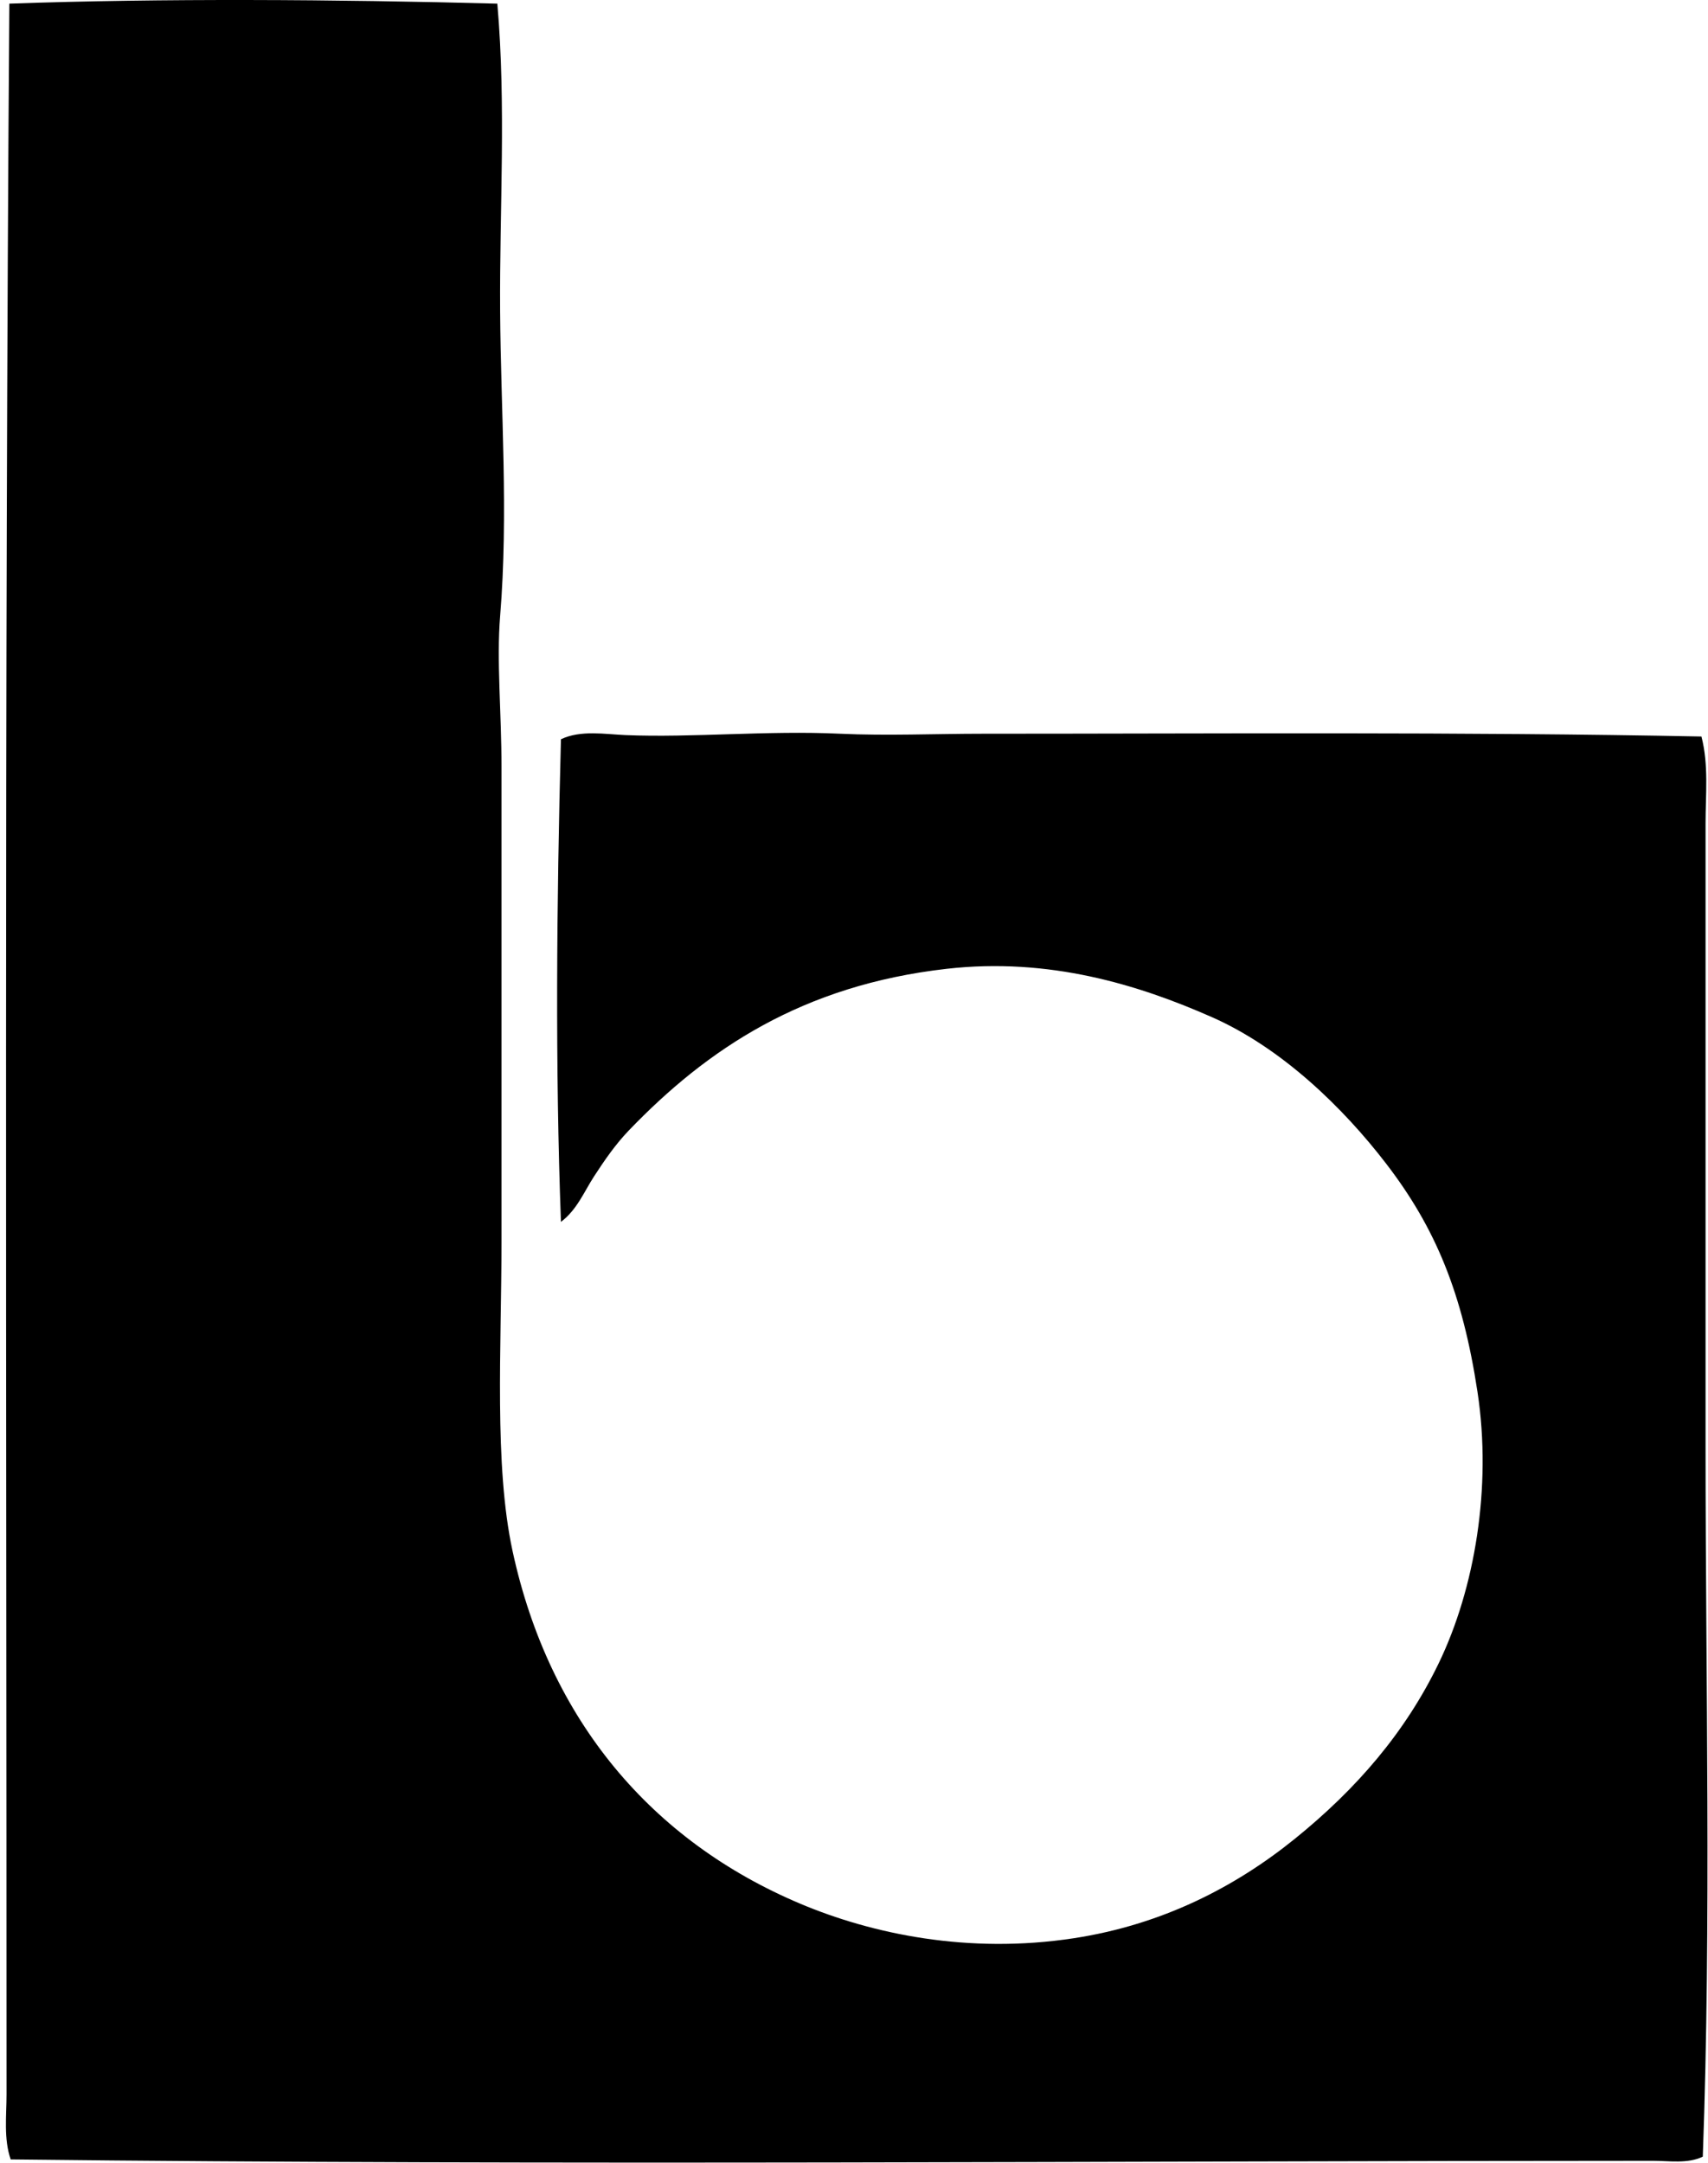 <svg xmlns="http://www.w3.org/2000/svg" width="158" height="200" fill="none" viewBox="0 0 158 200">
  <path fill="#000" fill-rule="evenodd" d="M46.007.335c.826 9.54.197 18.968.257 28.391.06 9.256.781 18.74 0 28.26-.336 4.111.128 8.941.128 13.939v43.863c0 9.801-.7 20.685 1.023 28.648 3.398 15.7 12.913 26.83 26.6 32.607 6.618 2.792 15.53 4.696 25.32 3.199 8.155-1.249 14.917-4.723 20.463-9.209 5.684-4.599 10.197-9.814 13.301-16.24 3.312-6.86 4.924-16.225 3.579-25.067-1.387-9.135-3.875-15.157-8.44-21.101-3.991-5.197-9.654-10.7-16.112-13.556-6.833-3.018-15.09-5.55-24.555-4.476-13.304 1.51-22.143 7.394-29.414 14.961-1.224 1.277-2.226 2.732-3.196 4.222-.917 1.408-1.589 3.112-3.07 4.218-.532-14.2-.404-29.458 0-44.631 1.83-.868 4.038-.467 6.01-.383 6.148.252 13.107-.443 19.822-.128 4.331.199 8.791 0 13.17 0 21.248 0 44.359-.184 66.499.257.684 2.619.383 5.377.383 8.054v57.548c0 21.796.54 43.884-.257 65.73-1.419.679-3.126.383-4.605.383-49.576.005-102.105.443-151.925-.128-.659-1.912-.383-4.033-.383-6.01C.607 130.627.398 63.556.865.336c14.056-.499 30.244-.394 45.142 0Z" clip-rule="evenodd"/>
</svg>
